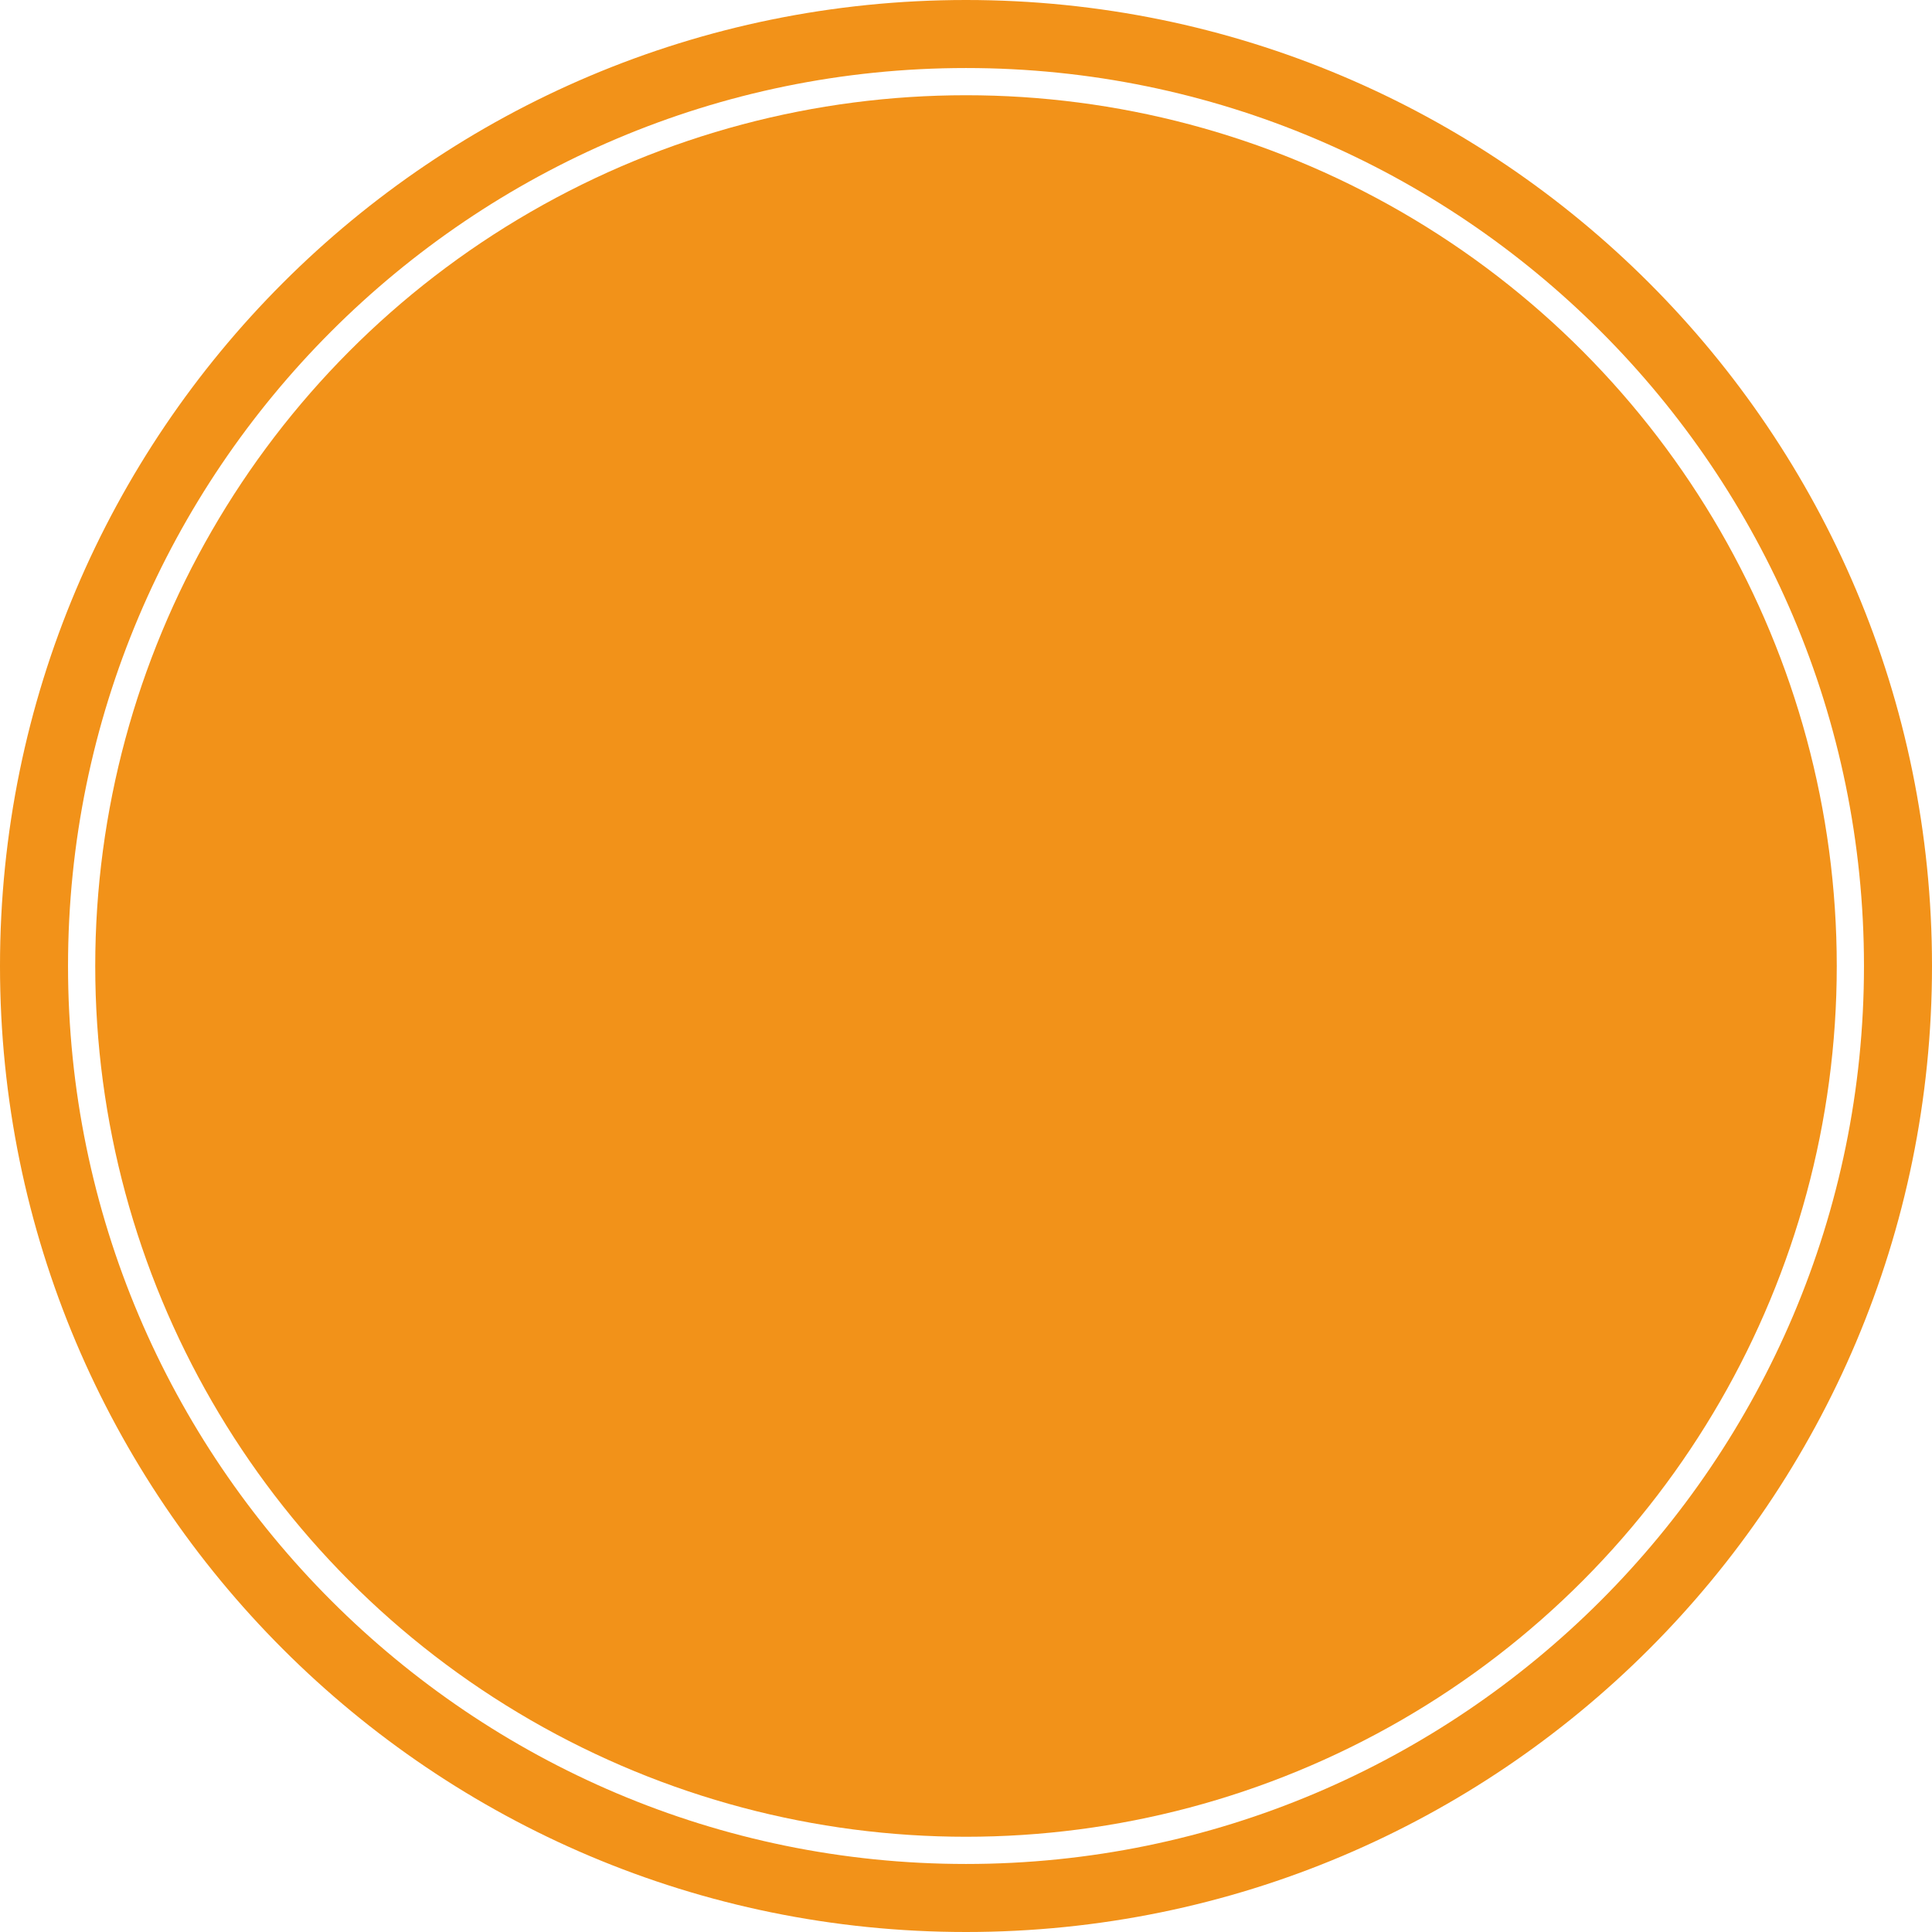 <?xml version="1.0" encoding="UTF-8"?> <svg xmlns="http://www.w3.org/2000/svg" id="_レイヤー_2" width="25.05mm" height="25.05mm" viewBox="0 0 71 71"><defs><style>.cls-1{fill:#f29219;}</style></defs><g id="_レイヤー_1-2"><g><path class="cls-1" d="M35.5,0C15.89,0,0,15.89,0,35.5s15.89,35.5,35.5,35.5,35.5-15.89,35.5-35.5S55.11,0,35.5,0Zm0,68.5c-18.2,0-33-14.8-33-33S17.3,2.5,35.5,2.5s33,14.8,33,33-14.8,33-33,33Z"></path><circle class="cls-1" cx="35.5" cy="35.5" r="32"></circle></g></g></svg> 